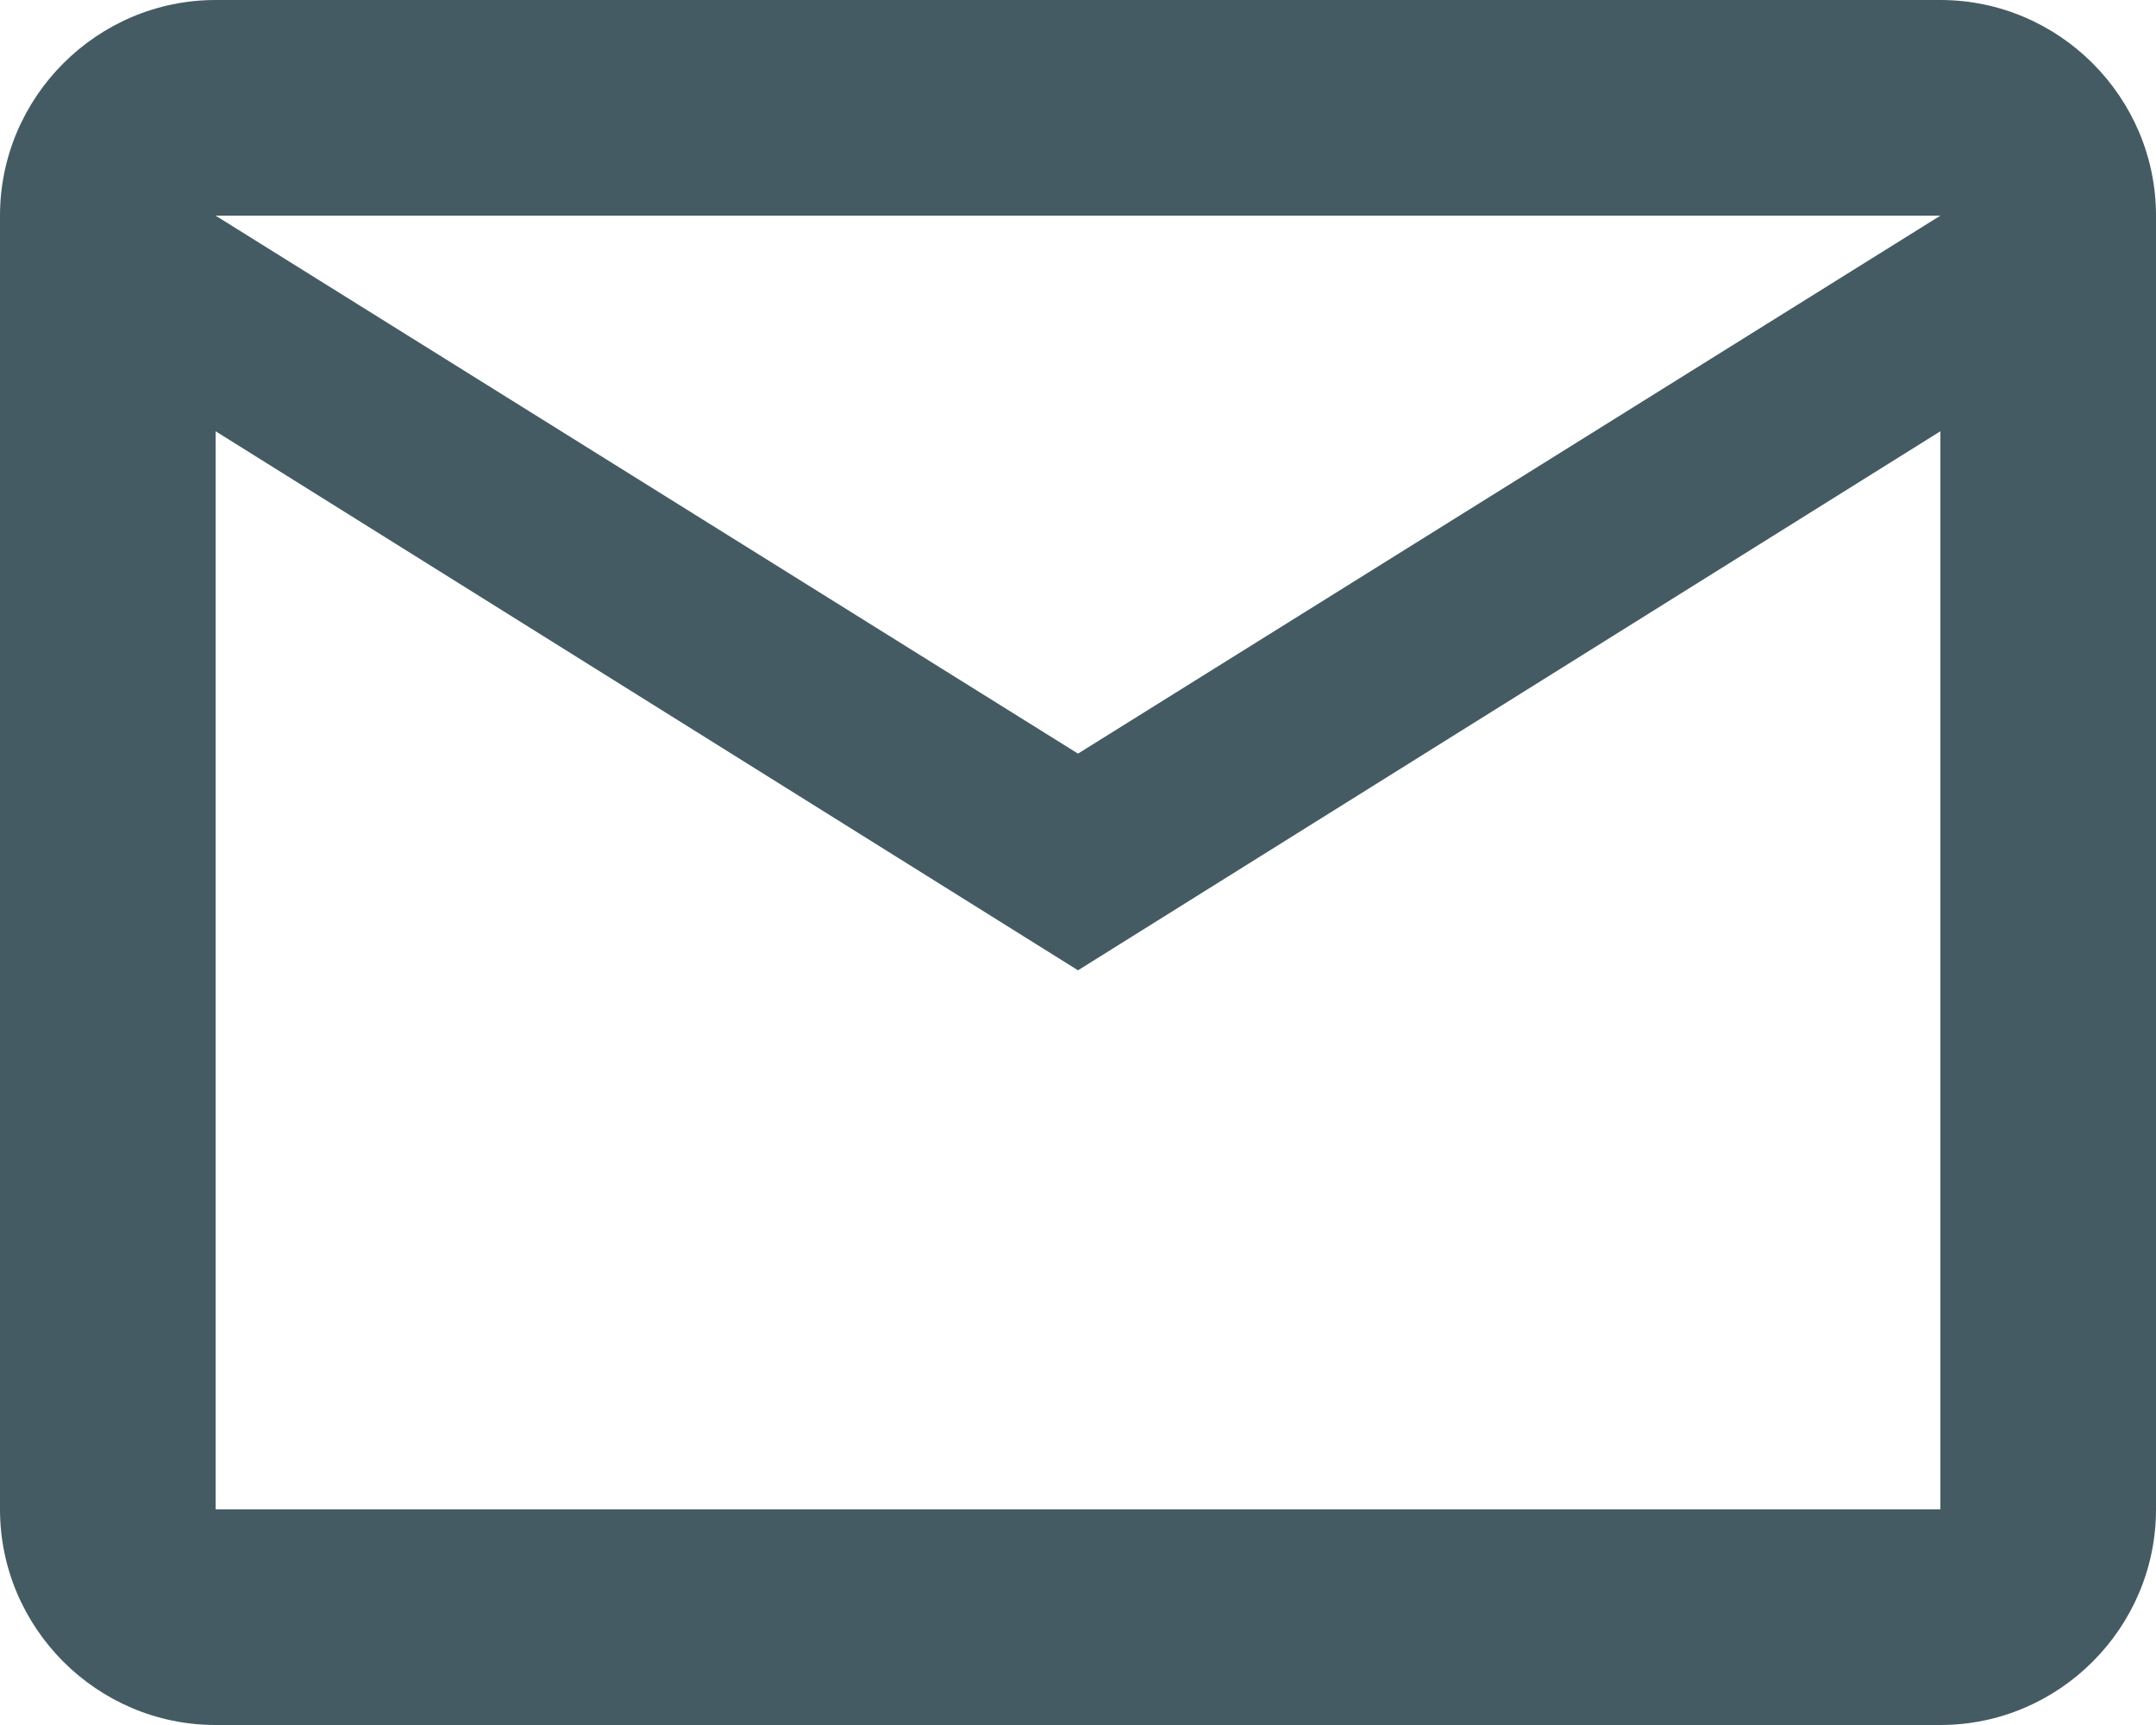 <?xml version="1.0" encoding="UTF-8"?>
<svg width="20px" height="16px" viewBox="0 0 20 16" version="1.1" xmlns="http://www.w3.org/2000/svg" xmlns:xlink="http://www.w3.org/1999/xlink">
    <!-- Generator: Sketch 64 (93537) - https://sketch.com -->
    <title>channel-email</title>
    <desc>Created with Sketch.</desc>
    <g id="Course-details" stroke="none" stroke-width="1" fill="none" fill-rule="evenodd">
        <g id="channel-email" transform="translate(-2, -4)">
            <g id="Outlined-/-Content-/-mail">
                <polygon id="Path" points="0 0 24 0 24 24 0 24"></polygon>
                <path d="M22,6 C22,4.9 21.1,4 20,4 L4,4 C2.9,4 2,4.9 2,6 L2,18 C2,19.1 2.9,20 4,20 L20,20 C21.1,20 22,19.1 22,18 L22,6 Z M20,6 L12,10.99 L4,6 L20,6 Z M20,18 L4,18 L4,8 L12,13 L20,8 L20,18 Z" id="🔹-Icon-Color" fill="#455B64"></path>
            </g>
        </g>
    </g>
</svg>